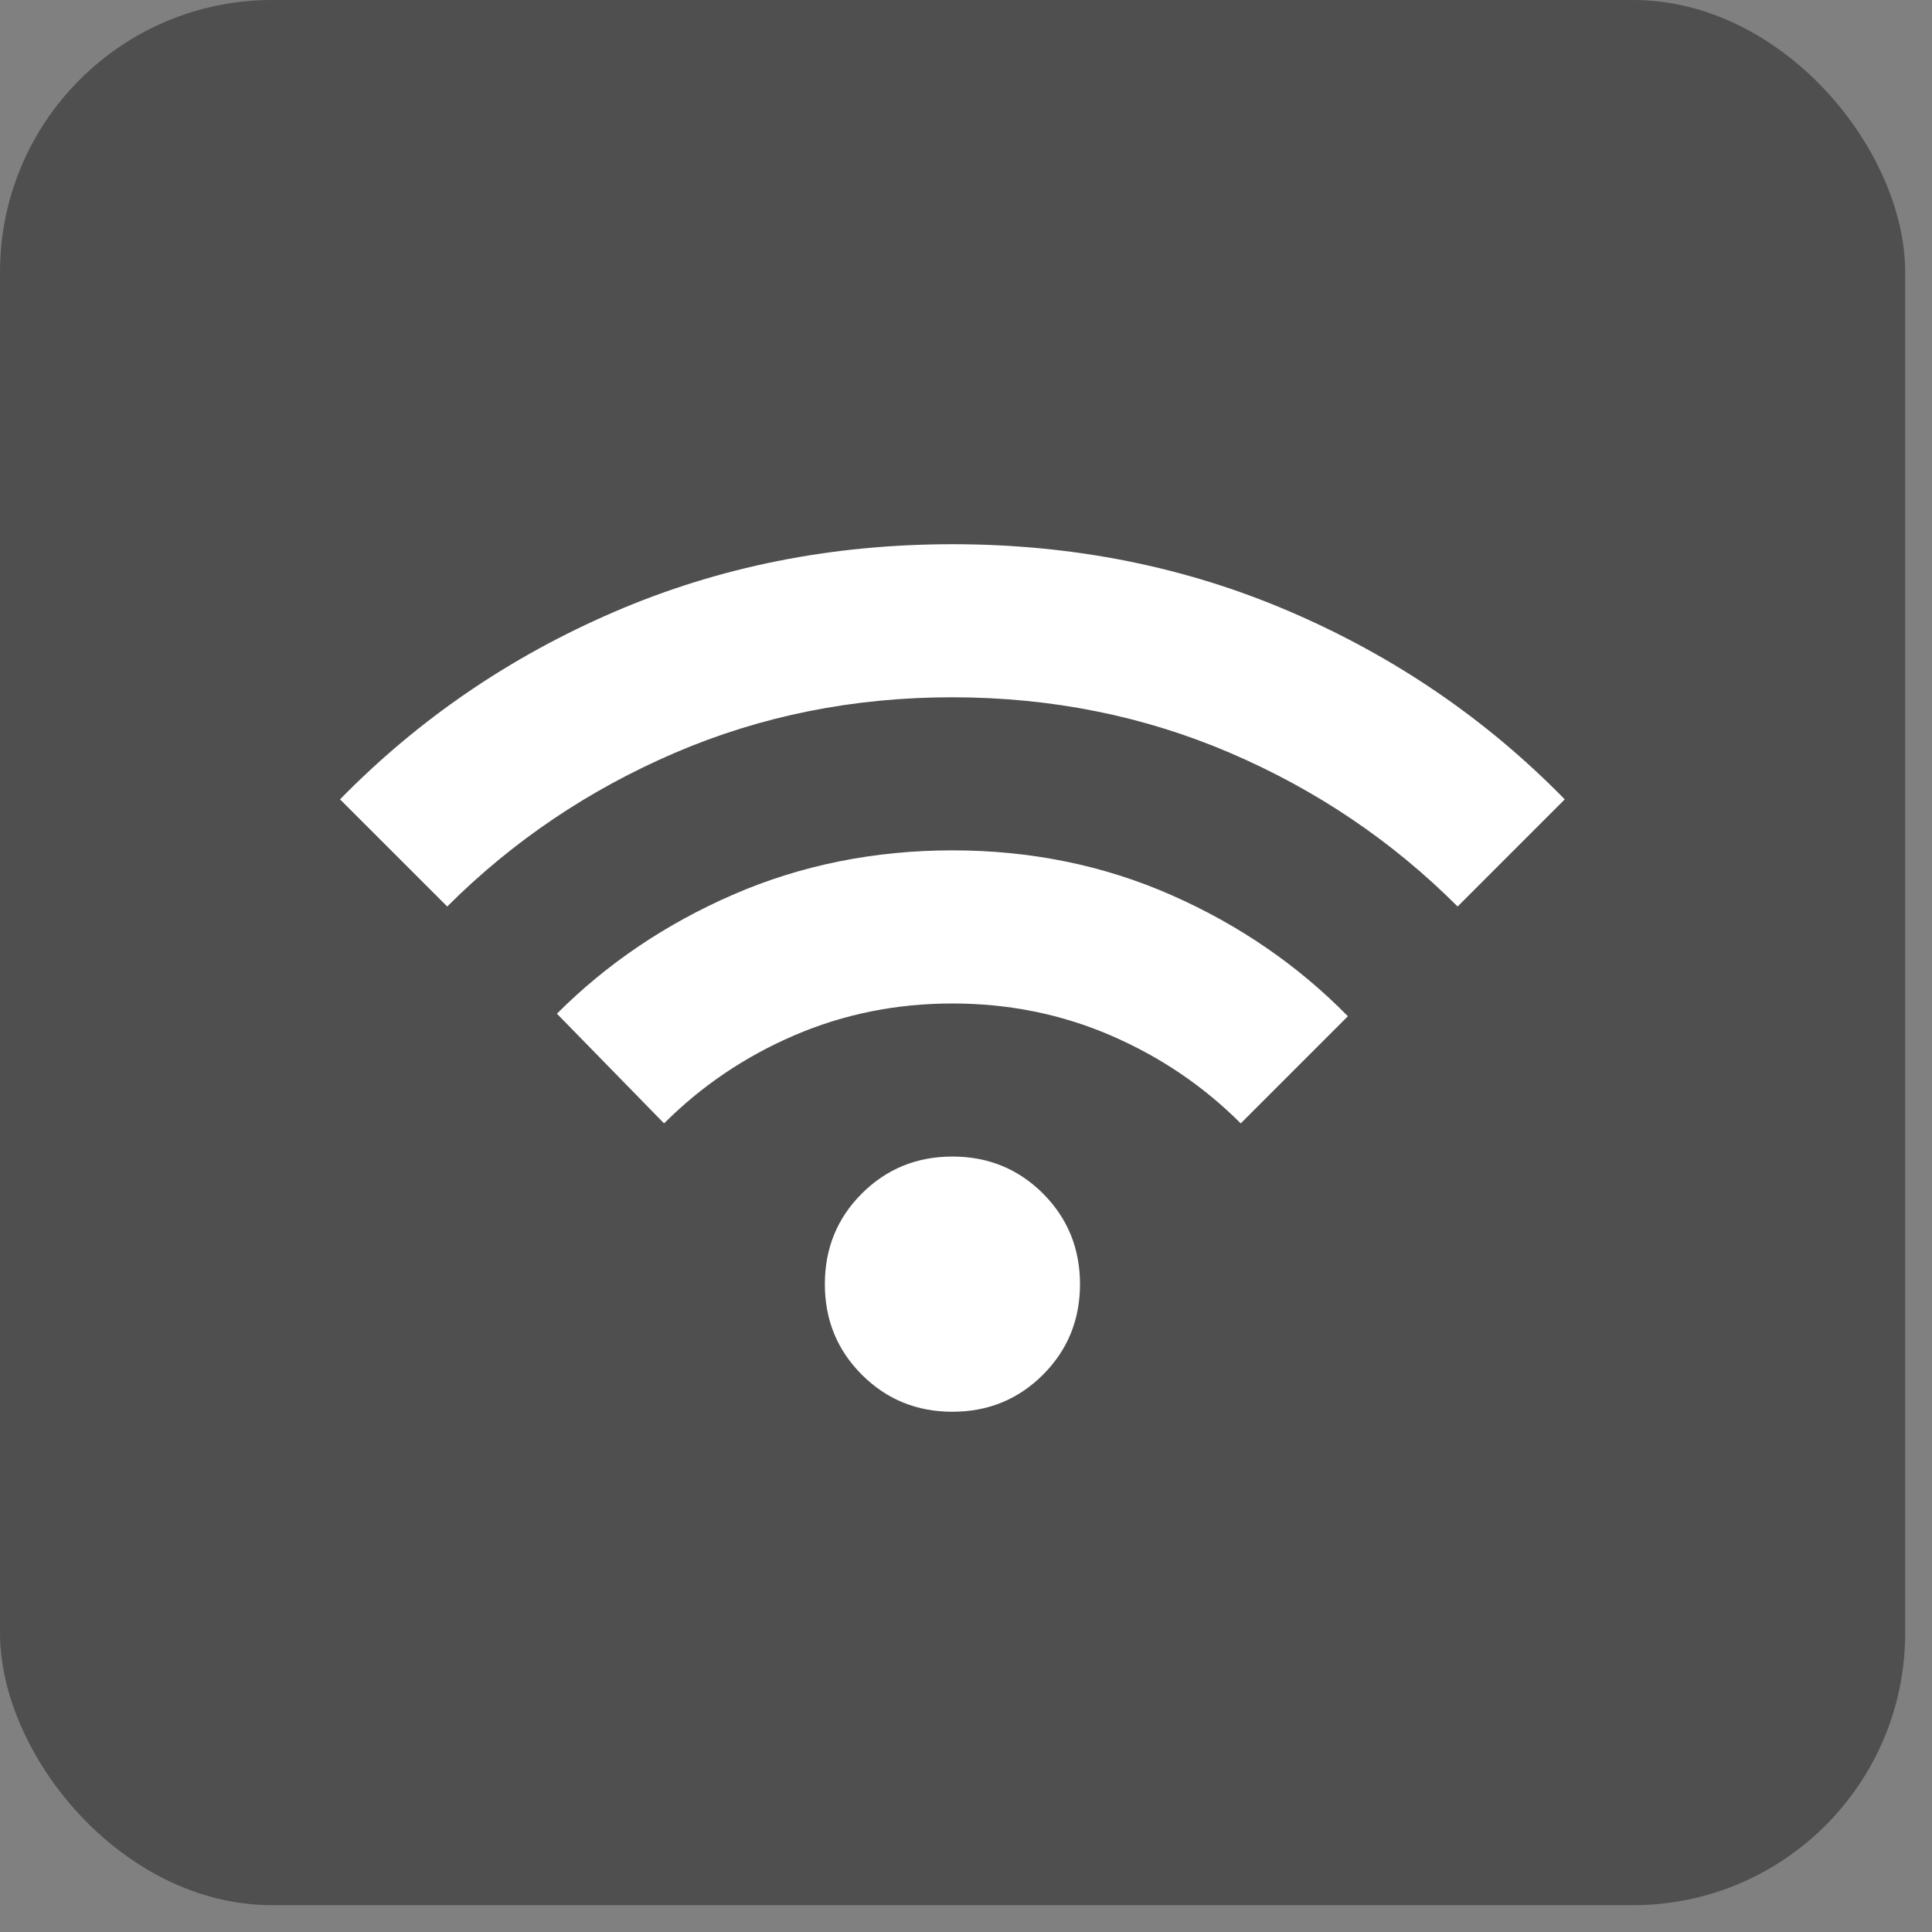<svg width="35" height="35" viewBox="0 0 35 35" fill="none" xmlns="http://www.w3.org/2000/svg">
<rect x="0" y="0" width="35" height="35" fill="#808080" stroke="none"/>
<rect width="34.514" height="34.514" rx="4.93" fill="#4F4F4F"/>
<g clip-path="url(#clip0_563_6487)">
<path d="M17.254 25.575C16.607 25.575 16.06 25.351 15.613 24.904C15.166 24.457 14.943 23.911 14.943 23.263C14.943 22.616 15.166 22.069 15.613 21.622C16.06 21.176 16.607 20.952 17.254 20.952C17.901 20.952 18.448 21.176 18.895 21.622C19.341 22.069 19.565 22.616 19.565 23.263C19.565 23.911 19.341 24.457 18.895 24.904C18.448 25.351 17.901 25.575 17.254 25.575ZM12.03 20.351L10.089 18.364C10.998 17.455 12.065 16.735 13.291 16.203C14.516 15.672 15.837 15.406 17.254 15.405C18.671 15.405 19.992 15.675 21.218 16.214C22.444 16.754 23.511 17.486 24.418 18.41L22.477 20.351C21.799 19.673 21.013 19.142 20.12 18.757C19.226 18.372 18.271 18.179 17.254 18.179C16.237 18.179 15.282 18.372 14.388 18.757C13.494 19.142 12.709 19.673 12.03 20.351ZM8.102 16.422L6.16 14.481C7.578 13.033 9.234 11.9 11.129 11.084C13.024 10.267 15.066 9.859 17.254 9.859C19.442 9.859 21.483 10.267 23.378 11.084C25.274 11.9 26.93 13.033 28.347 14.481L26.406 16.422C25.22 15.236 23.845 14.308 22.281 13.638C20.718 12.968 19.042 12.633 17.254 12.632C15.466 12.631 13.79 12.967 12.227 13.638C10.665 14.309 9.289 15.237 8.102 16.422Z" fill="white"/>
</g>
<defs>
<clipPath id="clip0_563_6487">
<rect width="22.187" height="22.187" fill="white" transform="translate(6.16 6.163)"/>
</clipPath>
</defs>
</svg>
